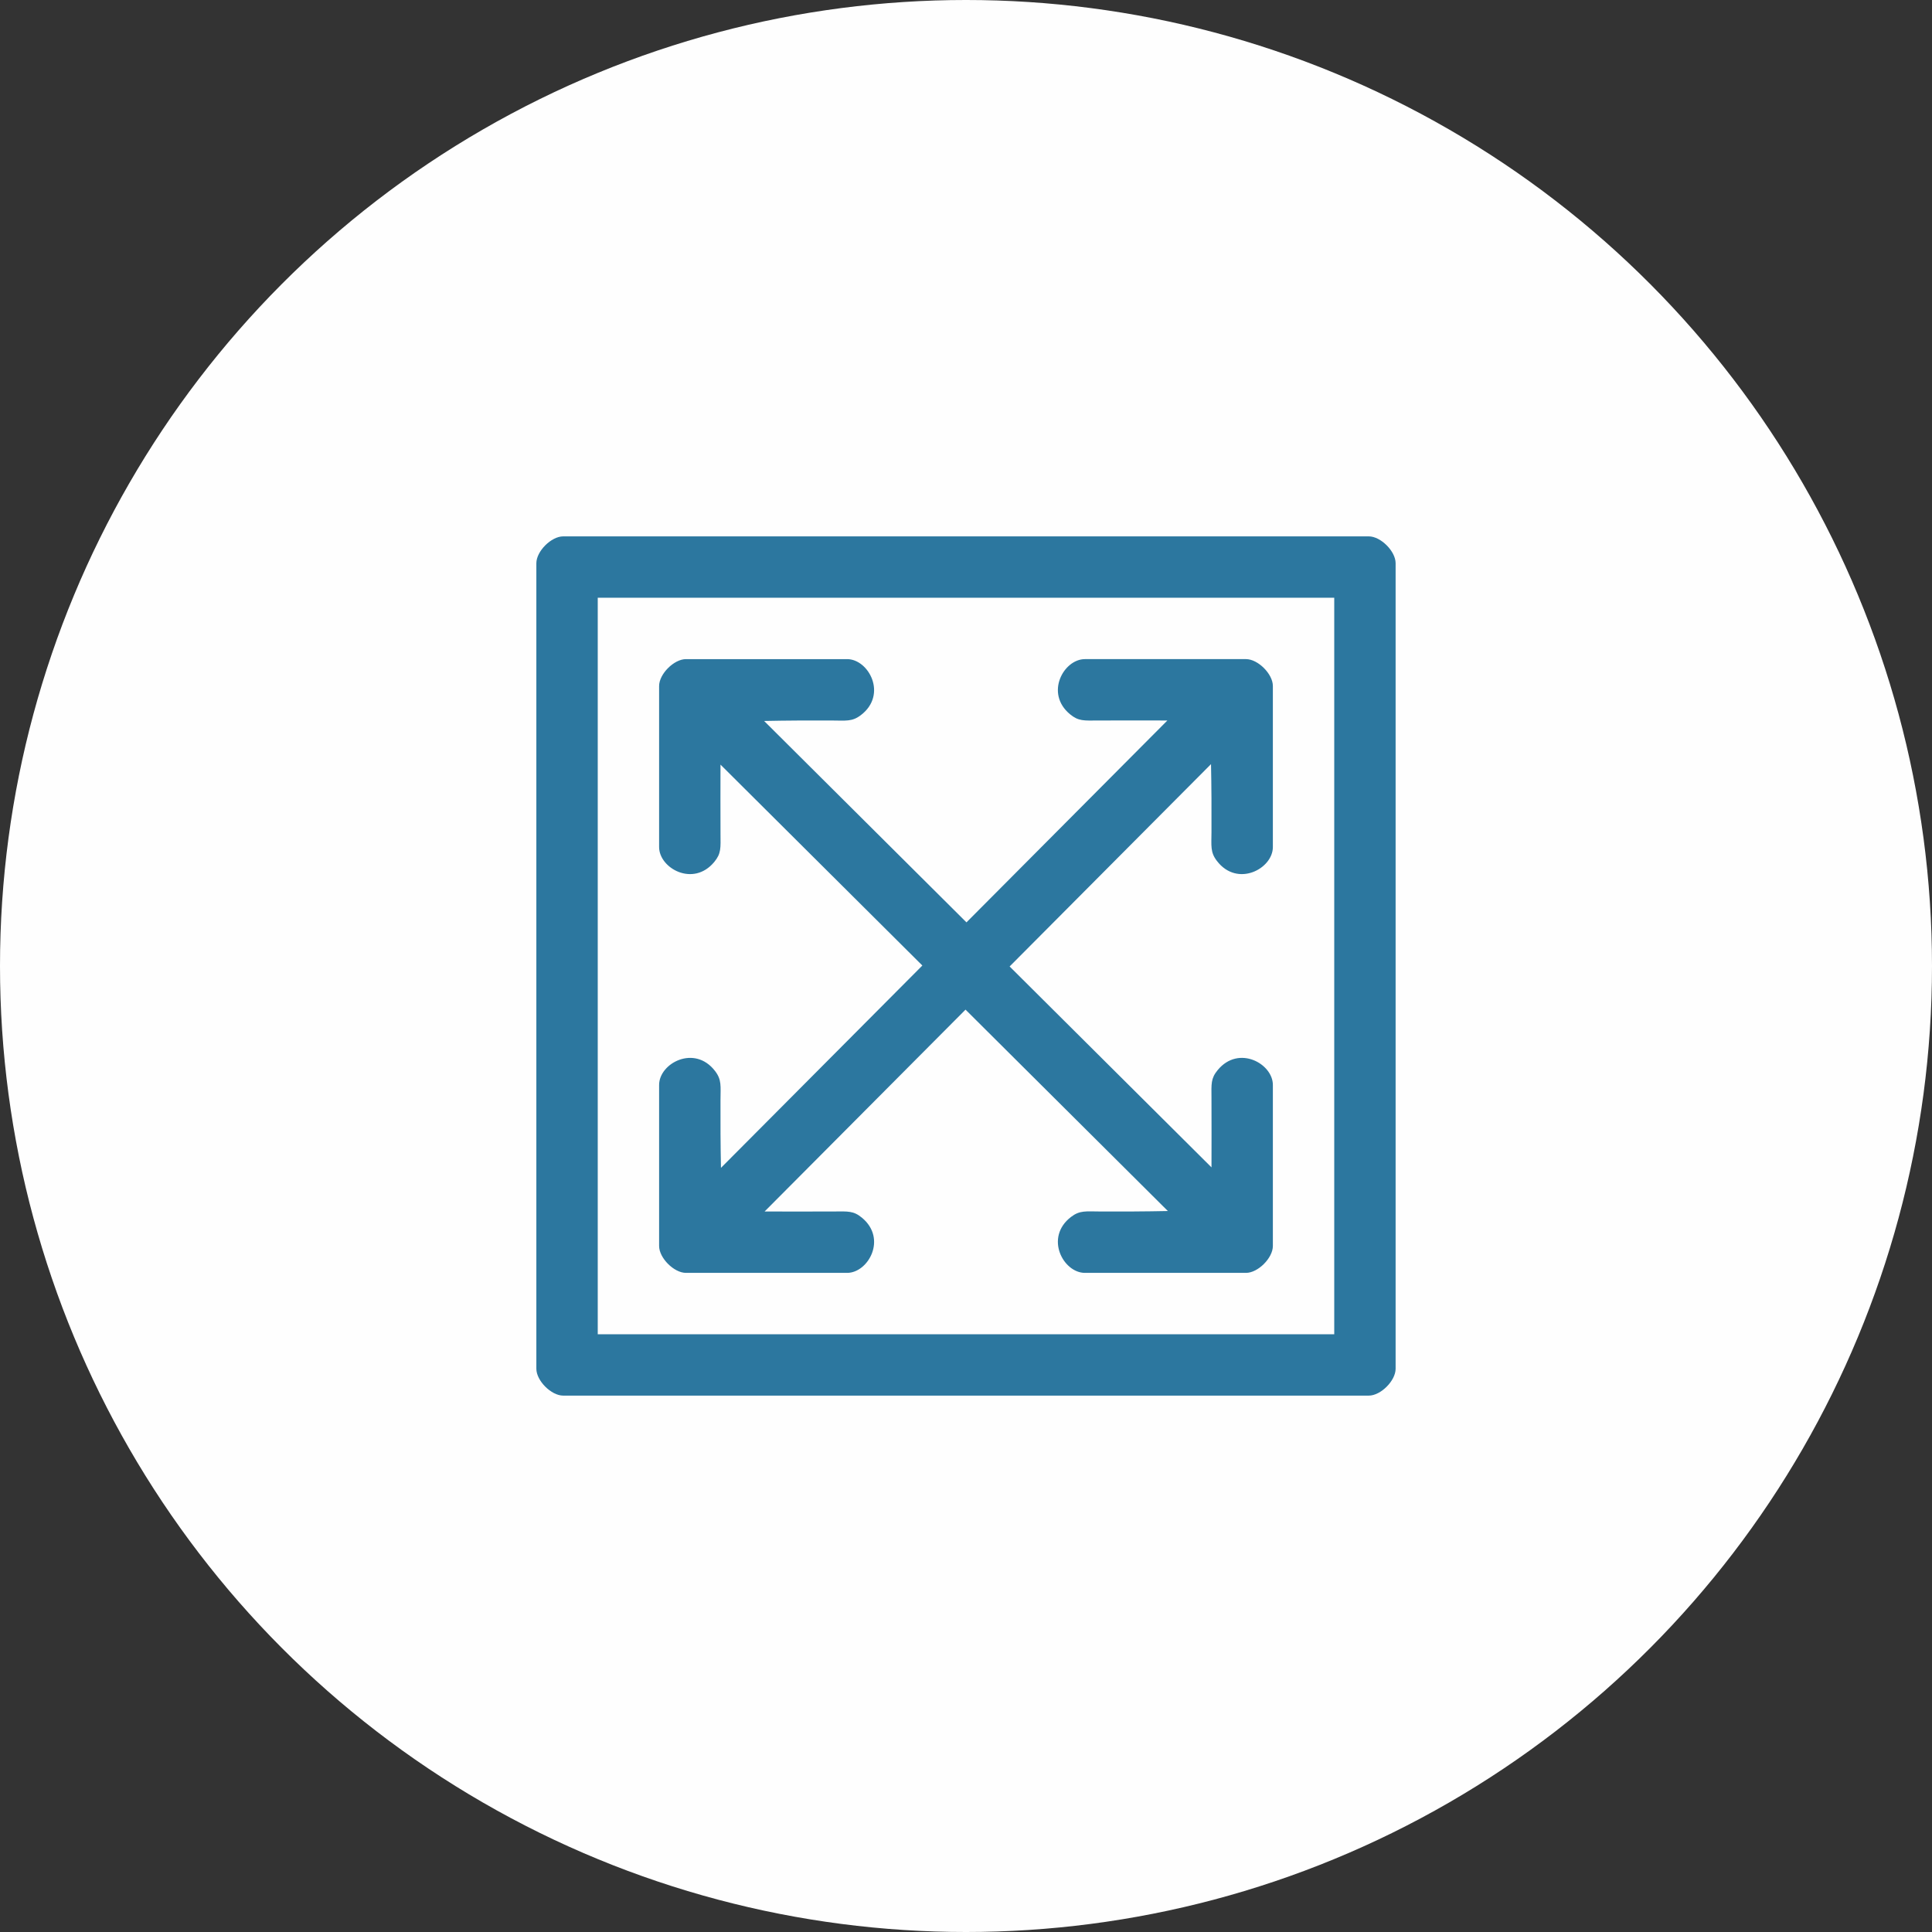 <?xml version="1.0" encoding="UTF-8"?>
<!DOCTYPE svg PUBLIC "-//W3C//DTD SVG 1.1//EN" "http://www.w3.org/Graphics/SVG/1.1/DTD/svg11.dtd">
<!-- Creator: CorelDRAW -->
<svg xmlns="http://www.w3.org/2000/svg" xml:space="preserve" width="100%" height="100%" version="1.1" style="shape-rendering:geometricPrecision; text-rendering:geometricPrecision; image-rendering:optimizeQuality; fill-rule:evenodd; clip-rule:evenodd"
viewBox="0 0 1602.38 1602.38"
 xmlns:xlink="http://www.w3.org/1999/xlink"
 xmlns:xodm="http://www.corel.com/coreldraw/odm/2003">
 <rect x="0" y="0" width="1602.38" height="1602.38" fill="#333333" stroke="none"/>
 <defs>
  <style type="text/css">
   <![CDATA[
    .fil0 {fill:#FEFEFE}
    .fil1 {fill:#2C779F}
   ]]>
  </style>
 </defs>
 <g id="Ebene_x0020_1">
  <circle class="fil0" cx="801.19" cy="801.19" r="801.19"/>
  <g id="_2499215523872">
   <path class="fil1" d="M495.76 495.76l610.85 0 0 610.85 -610.85 0 0 -610.85zm-50.91 -28.63l0 668.11c0,9.94 12.34,22.27 22.27,22.27l668.12 0c9.93,0 22.27,-12.33 22.27,-22.27l0 -668.11c0,-9.93 -12.34,-22.27 -22.27,-22.27l-668.12 0c-9.93,0 -22.27,12.34 -22.27,22.27z"/>
   <path class="fil1" d="M546.66 568.94l0 133.62c0,17.57 28.34,33.41 45.74,12.33 5.81,-7.04 5.26,-11.4 5.18,-23.45 -0.13,-19.08 -0.01,-38.2 -0.01,-57.28l167.42 166.63 -167.03 167.82c-0.39,-18.95 -0.47,-37.52 -0.39,-56.08 0.05,-11.9 1.07,-16.91 -4.46,-24.17 -17,-22.28 -46.45,-6.55 -46.45,11.45l0 133.63c0,9.93 12.34,22.27 22.27,22.27l133.63 0c17.57,0 33.4,-28.34 12.33,-45.74 -7.04,-5.81 -11.4,-5.26 -23.46,-5.18 -19.08,0.12 -38.19,0.01 -57.28,0.01l166.64 -167.42 167.82 167.03c-18.96,0.39 -37.53,0.47 -56.08,0.39 -11.91,-0.05 -16.91,-1.07 -24.17,4.46 -22.29,17 -6.55,46.45 11.45,46.45l133.62 0c9.93,0 22.27,-12.34 22.27,-22.27l0 -133.63c0,-17.57 -28.34,-33.41 -45.74,-12.33 -5.8,7.04 -5.25,11.4 -5.17,23.46 0.12,19.08 0.01,38.19 0.01,57.27l-167.43 -166.63 167.03 -167.82c0.4,18.95 0.47,37.53 0.39,56.08 -0.05,11.91 -1.07,16.91 4.47,24.17 16.99,22.29 46.44,6.55 46.44,-11.45l0 -133.62c0,-9.94 -12.34,-22.27 -22.27,-22.27l-133.62 0c-17.57,0 -33.41,28.34 -12.33,45.73 7.03,5.81 11.39,5.26 23.45,5.18 19.08,-0.12 38.2,-0.01 57.28,-0.01l-166.63 167.43 -167.82 -167.03c18.95,-0.4 37.52,-0.47 56.07,-0.39 11.91,0.05 16.92,1.07 24.17,-4.47 22.29,-16.99 6.55,-46.44 -11.44,-46.44l-133.63 0c-9.93,0 -22.27,12.33 -22.27,22.27z"/>
  </g>
 </g>
</svg>
